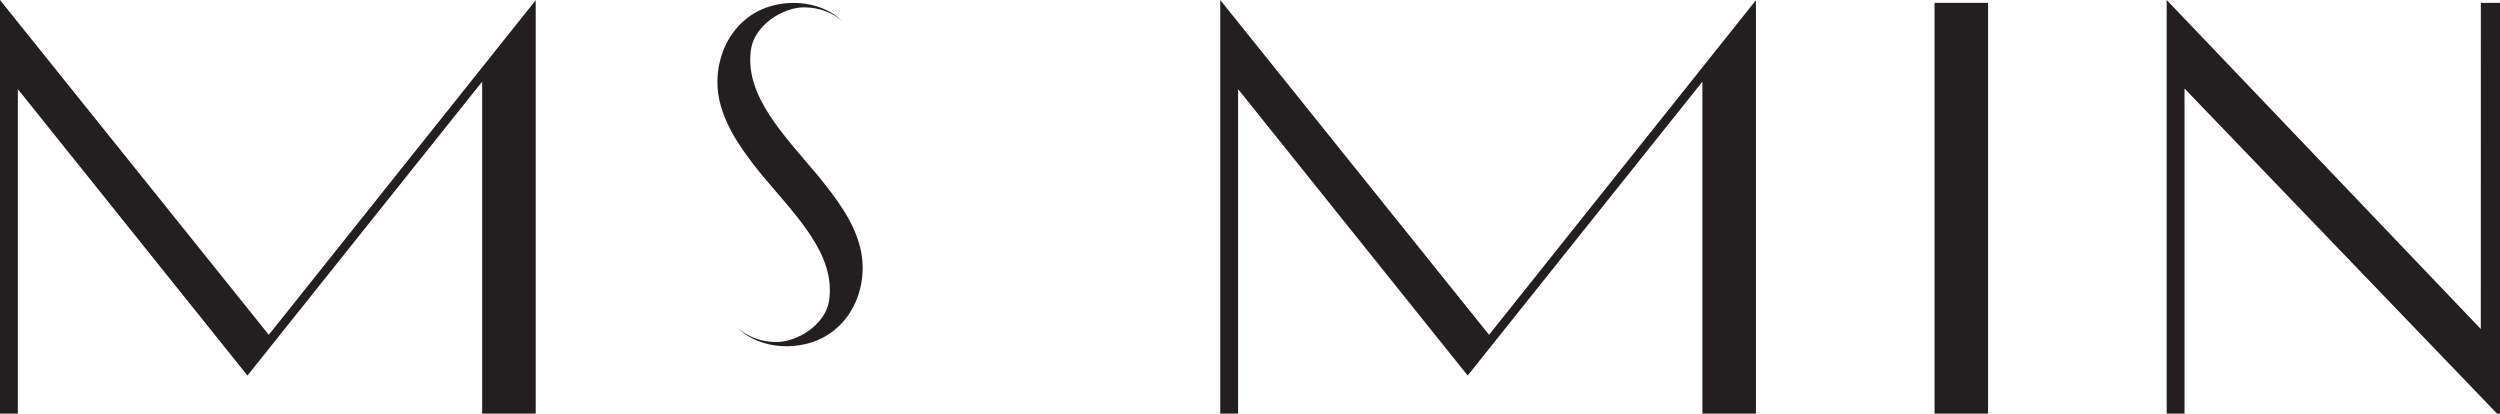 <?xml version="1.0" encoding="utf-8"?>
<!-- Generator: Adobe Illustrator 16.0.0, SVG Export Plug-In . SVG Version: 6.00 Build 0)  -->
<!DOCTYPE svg PUBLIC "-//W3C//DTD SVG 1.1//EN" "http://www.w3.org/Graphics/SVG/1.1/DTD/svg11.dtd">
<svg version="1.1" id="图层_1" xmlns="http://www.w3.org/2000/svg" xmlns:xlink="http://www.w3.org/1999/xlink" x="0px" y="0px"
	 width="420px" height="69.484px" viewBox="0 0 420 69.484" enable-background="new 0 0 420 69.484" xml:space="preserve">
<polygon fill="#231F20" points="205,0 205,69.484 205.891,69.484 208,69.484 208,14.975 246.572,63.092 286,13.721 286,69.484 
	295,69.484 295,0.032 250.158,56.247 "/>
<polygon fill="#231F20" points="0,0 0,69.484 1.014,69.484 3,69.484 3,14.975 41.572,63.092 81,13.721 81,69.484 90,69.484 
	90,0.032 45.158,56.247 "/>
<rect x="325" y="0.484" fill="#231F20" width="9" height="69"/>
<g>
	<defs>
		<rect id="SVGID_1_" x="-56" y="-227.516" width="524" height="524"/>
	</defs>
	<clipPath id="SVGID_2_">
		<use xlink:href="#SVGID_1_"  overflow="visible"/>
	</clipPath>
	<path clip-path="url(#SVGID_2_)" fill="#231F20" d="M137.399,29.484h-0.006c-5.879-7-12.348-13.505-11.226-21.193
		c0.588-4.028,5.374-7.156,9.114-7.055c2.539,0.068,4.553,0.917,6.142,2.244c-2.091-2.057-5.354-3.097-8.596-2.98
		c-9.378,0.343-13.661,9.215-11.917,16.559c1.069,4.508,3.92,8.425,7.148,12.425h0.005c5.88,7,12.35,13.326,11.227,21.015
		c-0.589,4.027-5.374,7.066-9.114,6.966c-2.54-0.068-4.553-0.964-6.142-2.289c2.092,2.058,5.353,3.1,8.595,2.981
		c9.38-0.342,13.661-9.076,11.919-16.42C143.478,37.231,140.628,33.484,137.399,29.484"/>
	<polygon clip-path="url(#SVGID_2_)" fill="#231F20" points="416.782,0.484 416.771,55.27 364,0 364,69.484 367,69.484 367,18.252 
		367,14.876 420,70 420,0.484 	"/>
</g>
</svg>
